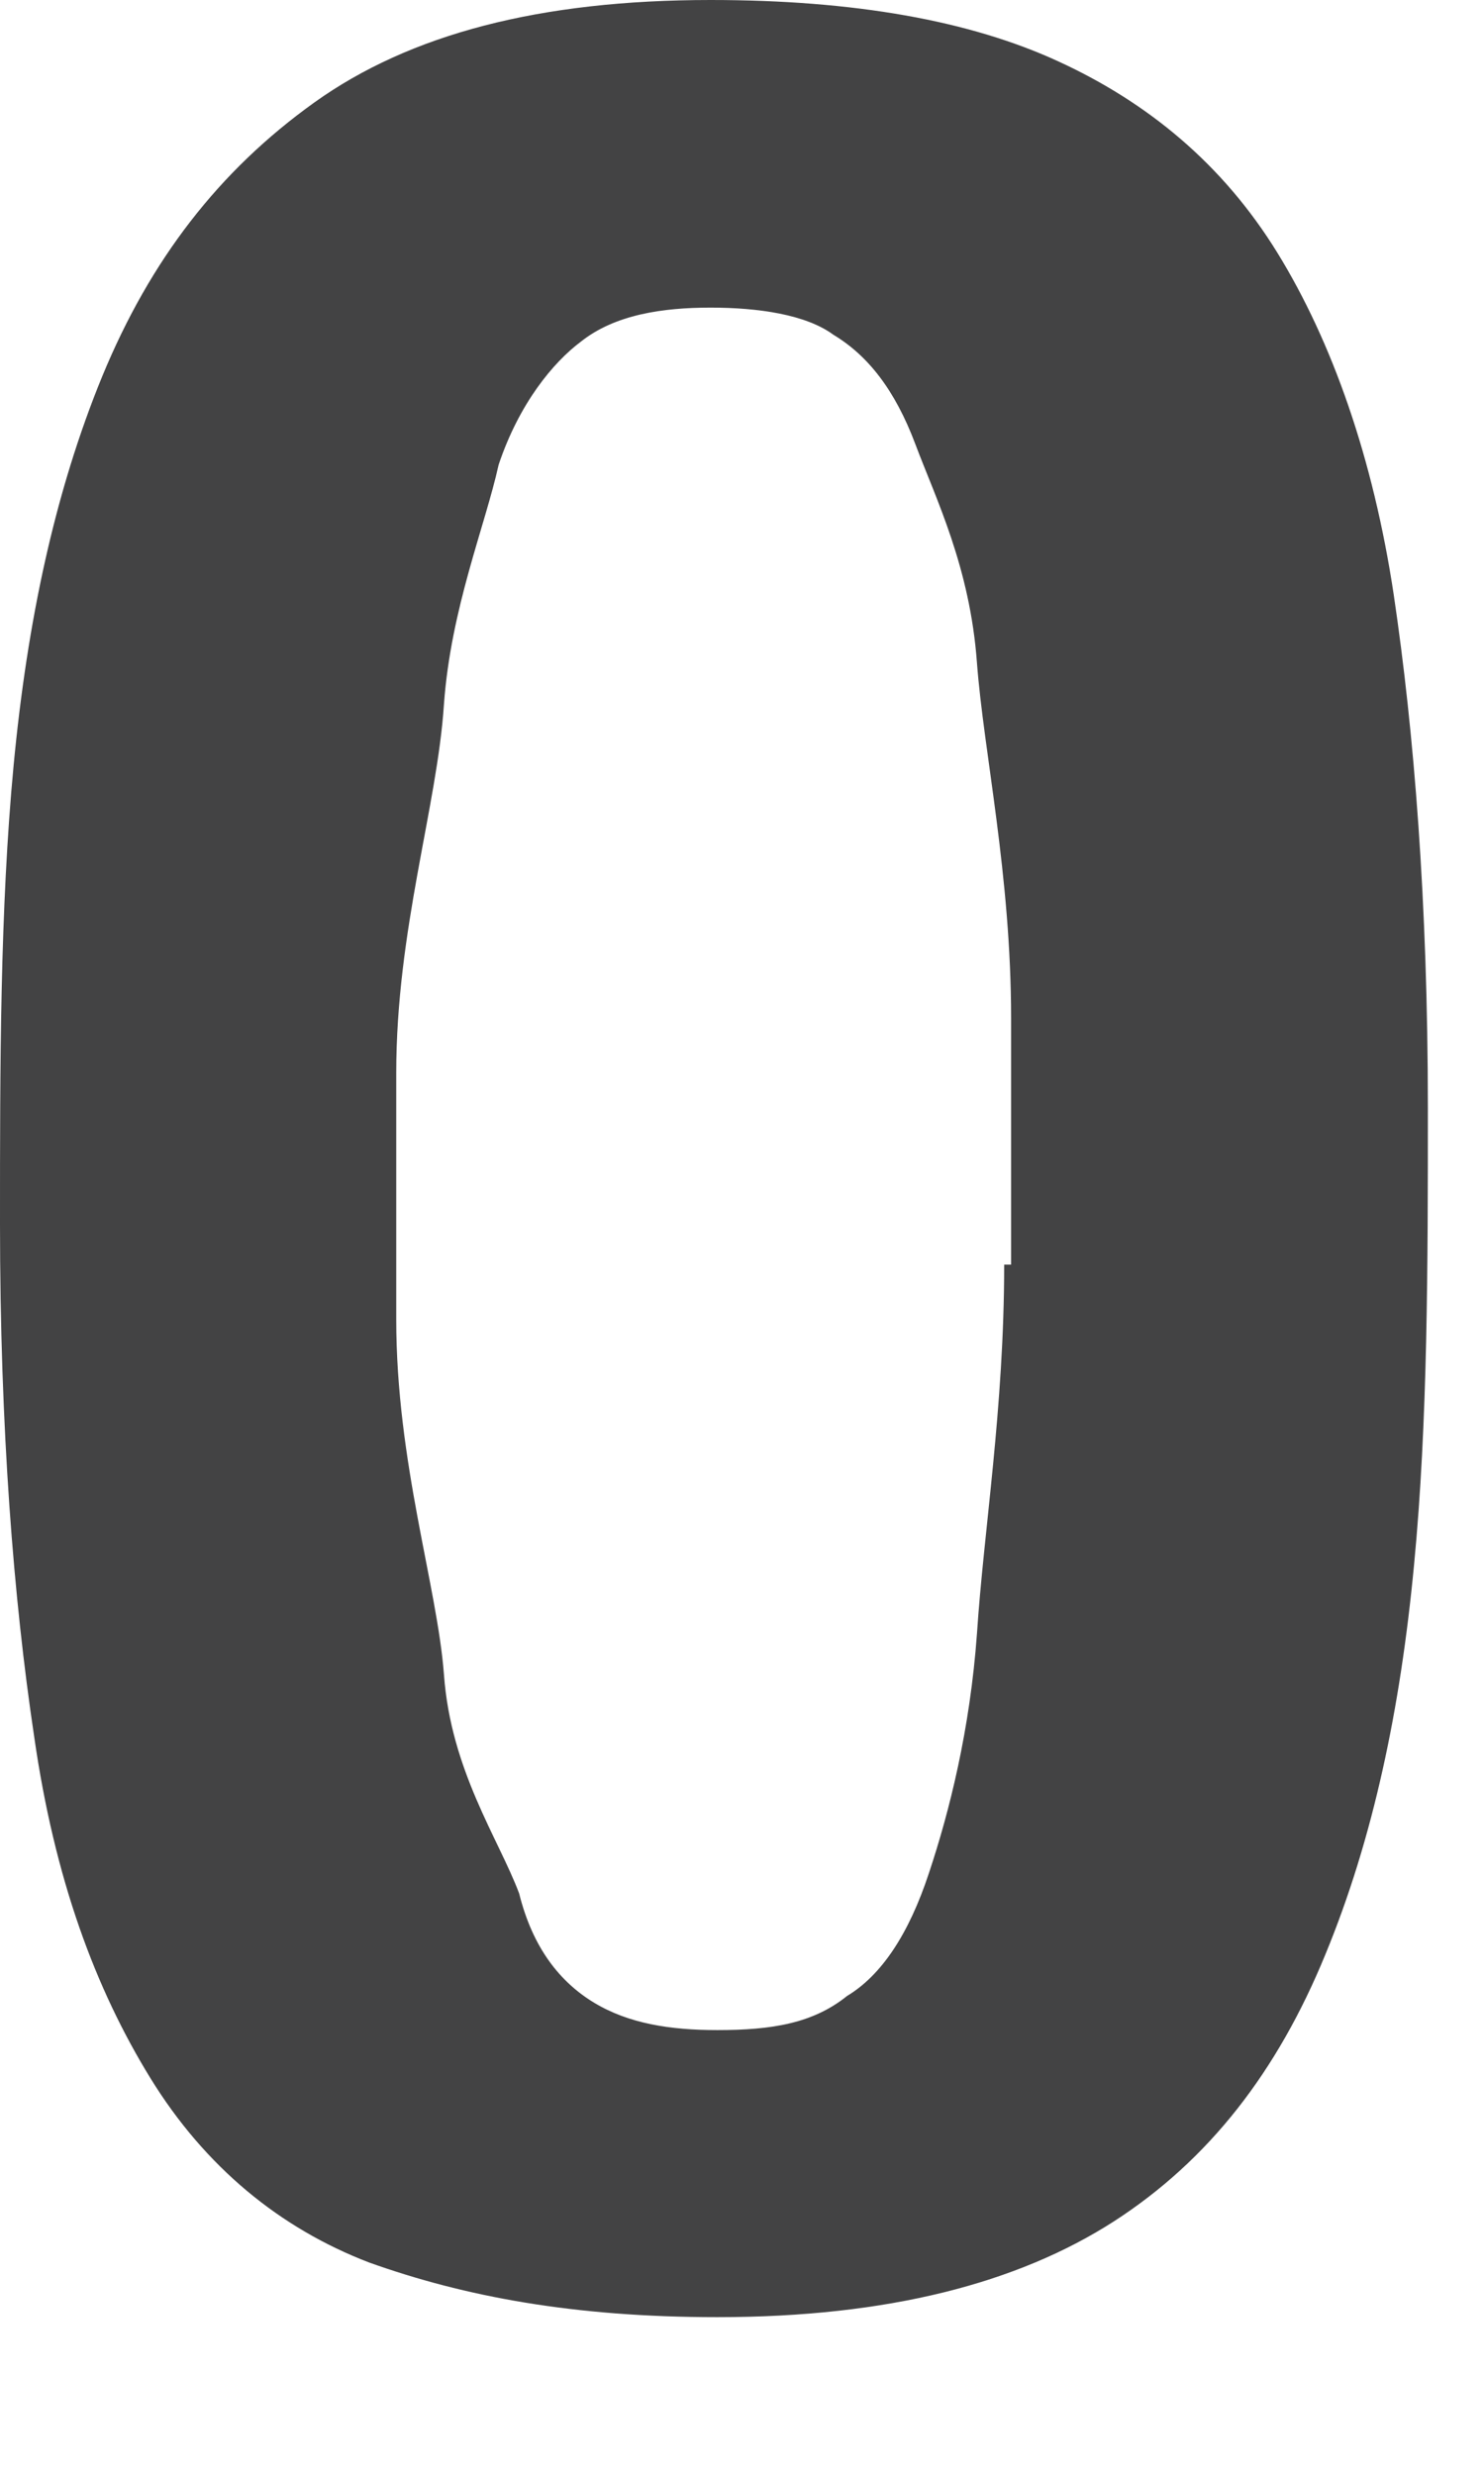 <?xml version="1.0" encoding="utf-8"?>
<svg xmlns="http://www.w3.org/2000/svg" fill="none" height="100%" overflow="visible" preserveAspectRatio="none" style="display: block;" viewBox="0 0 6 10" width="100%">
<path d="M5.165 1.022C4.944 0.663 4.64 0.414 4.281 0.249C3.922 0.083 3.453 0 2.873 0C2.182 0 1.657 0.138 1.271 0.414C0.884 0.691 0.608 1.05 0.414 1.519C0.221 1.989 0.11 2.513 0.055 3.093C-5.05827e-06 3.674 0 4.309 0 4.944C0 5.773 0.055 6.463 0.138 7.016C0.221 7.596 0.387 8.038 0.608 8.397C0.829 8.756 1.132 9.004 1.492 9.142C1.878 9.28 2.32 9.363 2.9 9.363C3.591 9.363 4.115 9.225 4.502 8.977C4.889 8.728 5.165 8.369 5.358 7.899C5.552 7.43 5.662 6.905 5.717 6.325C5.773 5.745 5.773 5.11 5.773 4.474C5.773 3.646 5.717 2.955 5.635 2.403C5.552 1.851 5.386 1.381 5.165 1.022ZM4.06 5.11C4.06 5.69 3.977 6.187 3.95 6.601C3.922 6.988 3.839 7.319 3.756 7.568C3.674 7.817 3.563 7.982 3.425 8.065C3.287 8.176 3.121 8.203 2.9 8.203C2.707 8.203 2.541 8.176 2.403 8.093C2.265 8.01 2.154 7.872 2.099 7.651C2.016 7.43 1.823 7.154 1.795 6.767C1.768 6.408 1.602 5.911 1.602 5.331V4.336C1.602 3.756 1.768 3.259 1.795 2.845C1.823 2.458 1.961 2.127 2.016 1.878C2.099 1.63 2.237 1.464 2.348 1.381C2.486 1.271 2.679 1.243 2.873 1.243C3.066 1.243 3.259 1.271 3.37 1.353C3.508 1.436 3.618 1.574 3.701 1.795C3.784 2.016 3.922 2.292 3.95 2.679C3.977 3.038 4.088 3.535 4.088 4.115V5.11H4.06Z" fill="#434344" id="Vector"/>
</svg>